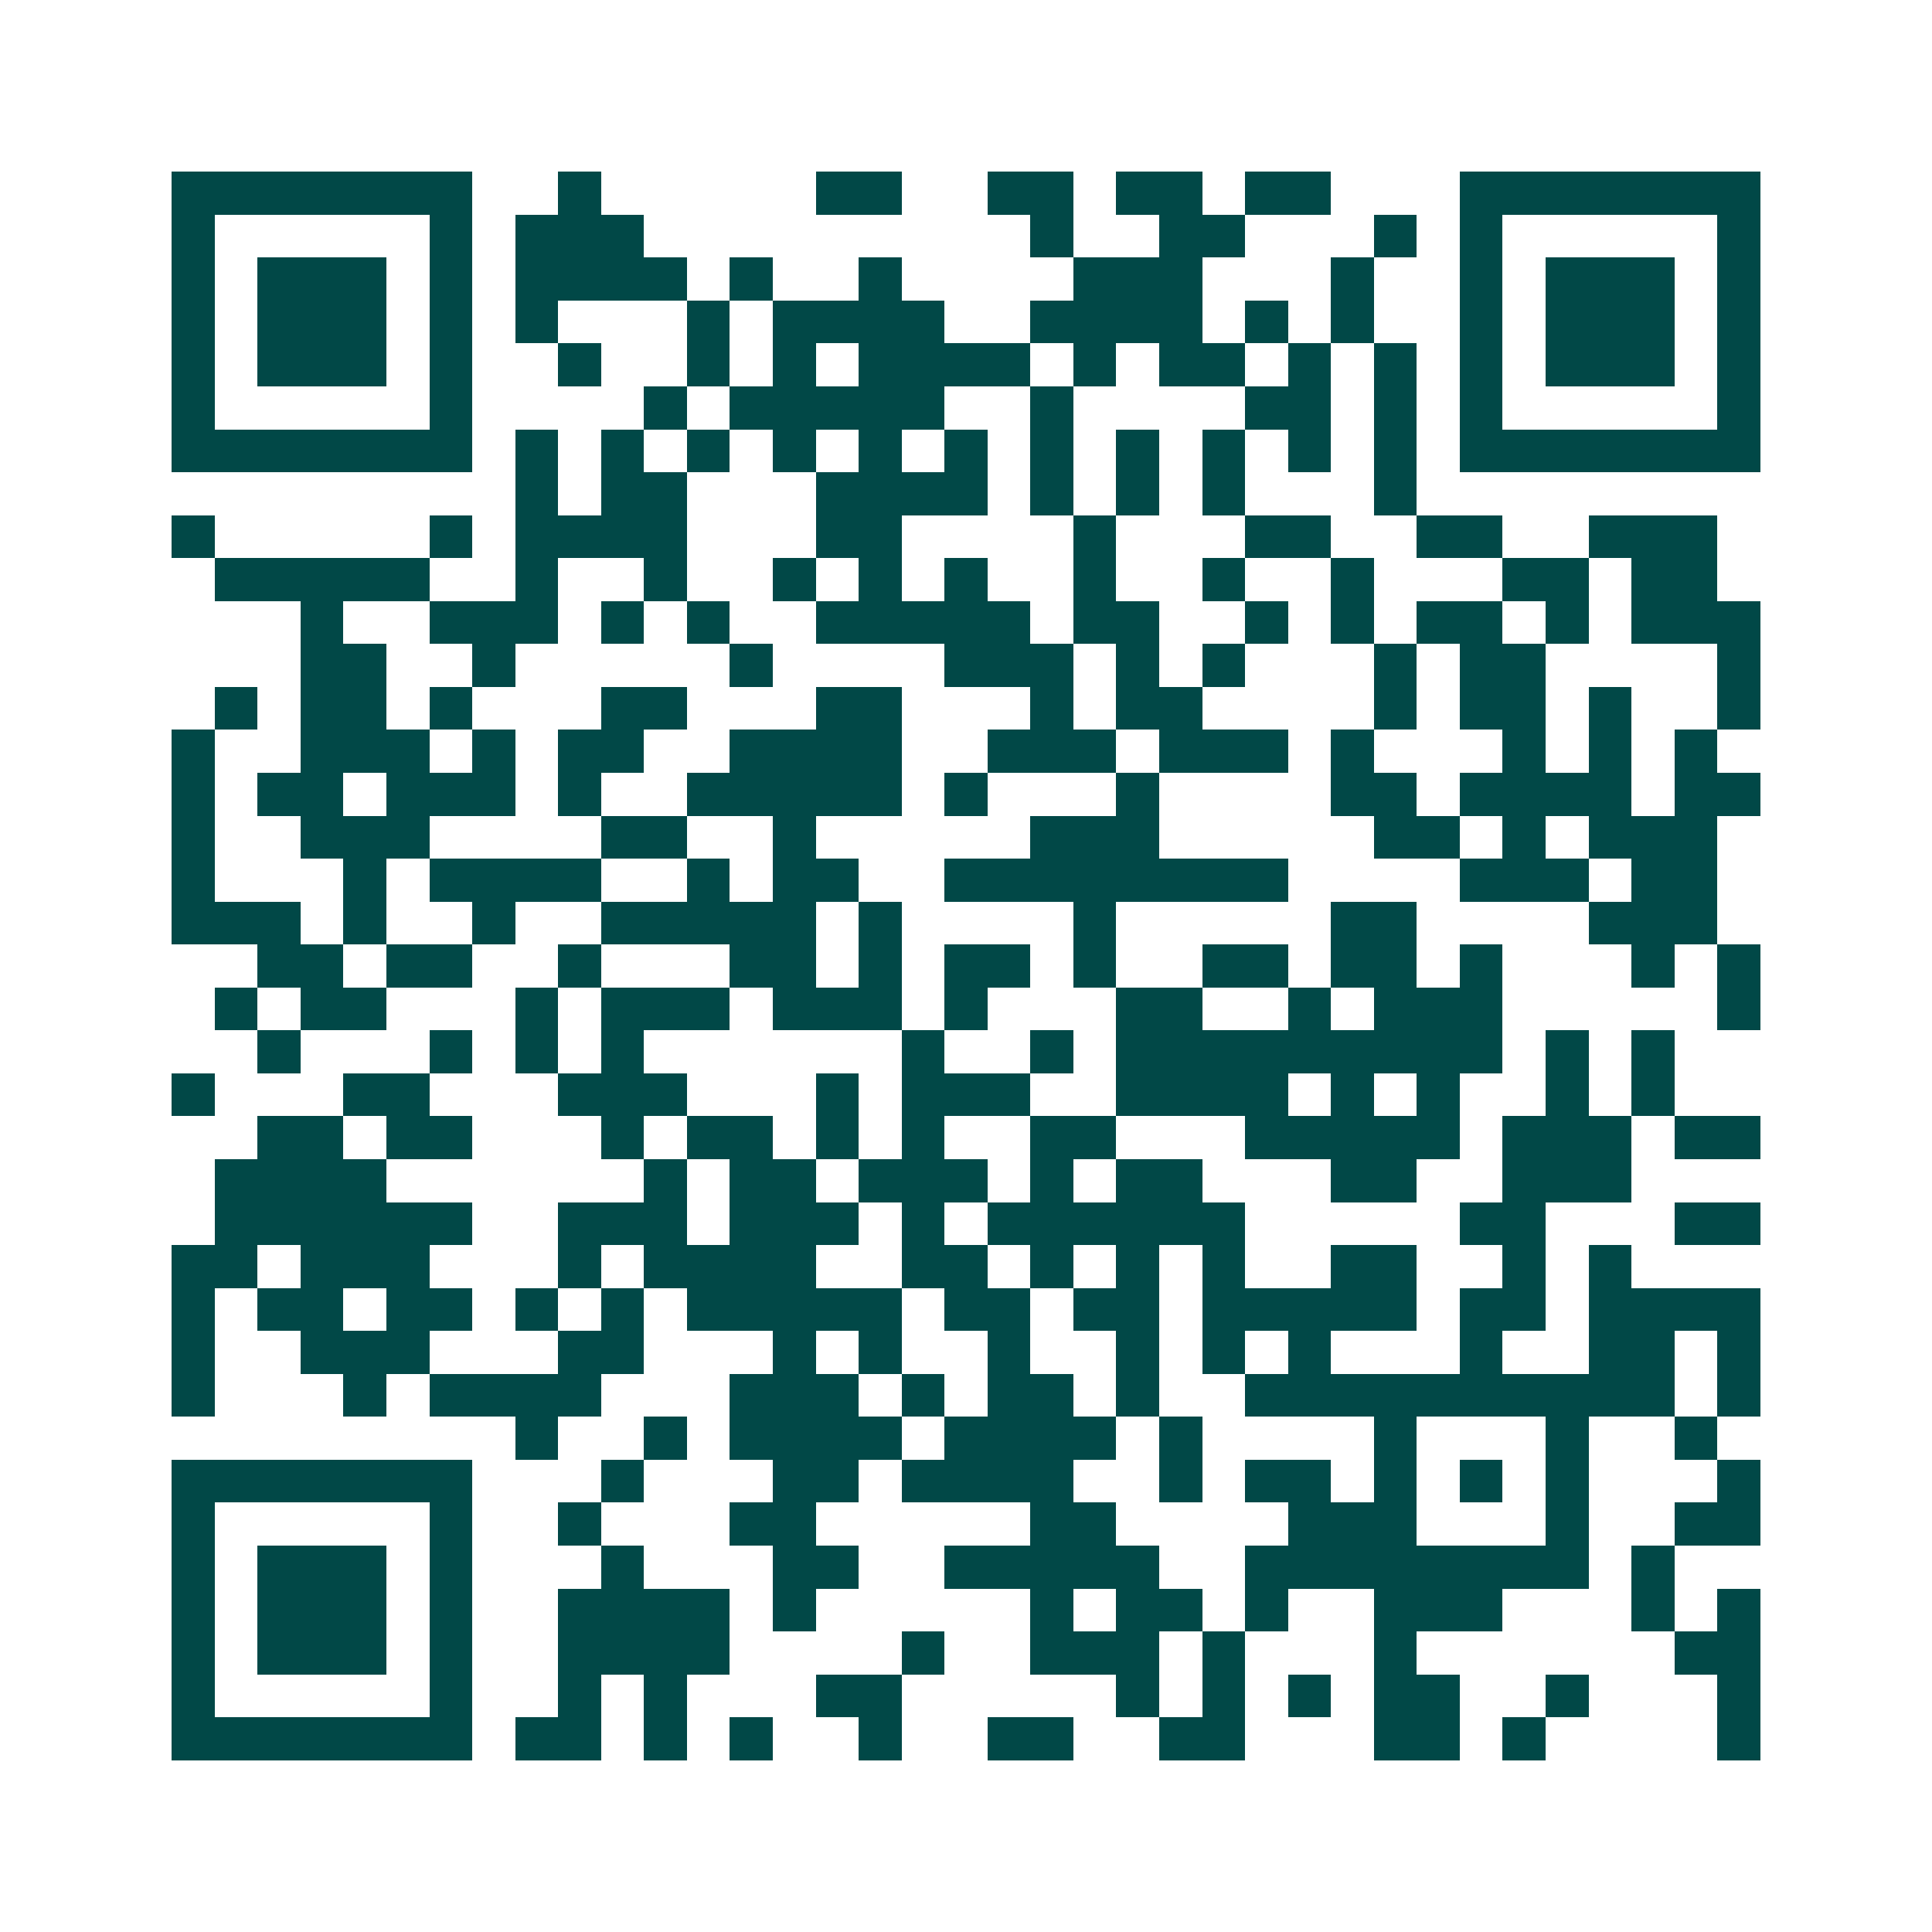 <svg xmlns="http://www.w3.org/2000/svg" width="200" height="200" viewBox="0 0 45 45" shape-rendering="crispEdges"><path fill="#ffffff" d="M0 0h45v45H0z"/><path stroke="#014847" d="M4 4.5h7m2 0h1m5 0h2m2 0h2m1 0h2m1 0h2m3 0h7M4 5.5h1m5 0h1m1 0h3m9 0h1m2 0h2m3 0h1m1 0h1m5 0h1M4 6.5h1m1 0h3m1 0h1m1 0h4m1 0h1m2 0h1m4 0h3m3 0h1m2 0h1m1 0h3m1 0h1M4 7.5h1m1 0h3m1 0h1m1 0h1m3 0h1m1 0h4m2 0h4m1 0h1m1 0h1m2 0h1m1 0h3m1 0h1M4 8.5h1m1 0h3m1 0h1m2 0h1m2 0h1m1 0h1m1 0h4m1 0h1m1 0h2m1 0h1m1 0h1m1 0h1m1 0h3m1 0h1M4 9.5h1m5 0h1m4 0h1m1 0h5m2 0h1m4 0h2m1 0h1m1 0h1m5 0h1M4 10.5h7m1 0h1m1 0h1m1 0h1m1 0h1m1 0h1m1 0h1m1 0h1m1 0h1m1 0h1m1 0h1m1 0h1m1 0h7M12 11.5h1m1 0h2m3 0h4m1 0h1m1 0h1m1 0h1m3 0h1M4 12.5h1m5 0h1m1 0h4m3 0h2m4 0h1m3 0h2m2 0h2m2 0h3M5 13.5h5m2 0h1m2 0h1m2 0h1m1 0h1m1 0h1m2 0h1m2 0h1m2 0h1m3 0h2m1 0h2M7 14.5h1m2 0h3m1 0h1m1 0h1m2 0h5m1 0h2m2 0h1m1 0h1m1 0h2m1 0h1m1 0h3M7 15.5h2m2 0h1m5 0h1m4 0h3m1 0h1m1 0h1m3 0h1m1 0h2m4 0h1M5 16.5h1m1 0h2m1 0h1m3 0h2m3 0h2m3 0h1m1 0h2m4 0h1m1 0h2m1 0h1m2 0h1M4 17.5h1m2 0h3m1 0h1m1 0h2m2 0h4m2 0h3m1 0h3m1 0h1m3 0h1m1 0h1m1 0h1M4 18.5h1m1 0h2m1 0h3m1 0h1m2 0h5m1 0h1m3 0h1m4 0h2m1 0h4m1 0h2M4 19.5h1m2 0h3m4 0h2m2 0h1m5 0h3m5 0h2m1 0h1m1 0h3M4 20.5h1m3 0h1m1 0h4m2 0h1m1 0h2m2 0h8m4 0h3m1 0h2M4 21.5h3m1 0h1m2 0h1m2 0h5m1 0h1m4 0h1m5 0h2m4 0h3M6 22.5h2m1 0h2m2 0h1m3 0h2m1 0h1m1 0h2m1 0h1m2 0h2m1 0h2m1 0h1m3 0h1m1 0h1M5 23.5h1m1 0h2m3 0h1m1 0h3m1 0h3m1 0h1m3 0h2m2 0h1m1 0h3m5 0h1M6 24.5h1m3 0h1m1 0h1m1 0h1m6 0h1m2 0h1m1 0h9m1 0h1m1 0h1M4 25.5h1m3 0h2m3 0h3m3 0h1m1 0h3m2 0h4m1 0h1m1 0h1m2 0h1m1 0h1M6 26.5h2m1 0h2m3 0h1m1 0h2m1 0h1m1 0h1m2 0h2m3 0h5m1 0h3m1 0h2M5 27.5h4m6 0h1m1 0h2m1 0h3m1 0h1m1 0h2m3 0h2m2 0h3M5 28.5h6m2 0h3m1 0h3m1 0h1m1 0h6m5 0h2m3 0h2M4 29.5h2m1 0h3m3 0h1m1 0h4m2 0h2m1 0h1m1 0h1m1 0h1m2 0h2m2 0h1m1 0h1M4 30.5h1m1 0h2m1 0h2m1 0h1m1 0h1m1 0h5m1 0h2m1 0h2m1 0h5m1 0h2m1 0h4M4 31.5h1m2 0h3m3 0h2m3 0h1m1 0h1m2 0h1m2 0h1m1 0h1m1 0h1m3 0h1m2 0h2m1 0h1M4 32.5h1m3 0h1m1 0h4m3 0h3m1 0h1m1 0h2m1 0h1m2 0h10m1 0h1M12 33.5h1m2 0h1m1 0h4m1 0h4m1 0h1m4 0h1m3 0h1m2 0h1M4 34.5h7m3 0h1m3 0h2m1 0h4m2 0h1m1 0h2m1 0h1m1 0h1m1 0h1m3 0h1M4 35.5h1m5 0h1m2 0h1m3 0h2m5 0h2m4 0h3m3 0h1m2 0h2M4 36.5h1m1 0h3m1 0h1m3 0h1m3 0h2m2 0h5m2 0h8m1 0h1M4 37.5h1m1 0h3m1 0h1m2 0h4m1 0h1m5 0h1m1 0h2m1 0h1m2 0h3m3 0h1m1 0h1M4 38.5h1m1 0h3m1 0h1m2 0h4m4 0h1m2 0h3m1 0h1m3 0h1m6 0h2M4 39.5h1m5 0h1m2 0h1m1 0h1m3 0h2m5 0h1m1 0h1m1 0h1m1 0h2m2 0h1m3 0h1M4 40.5h7m1 0h2m1 0h1m1 0h1m2 0h1m2 0h2m2 0h2m3 0h2m1 0h1m4 0h1"/></svg>
